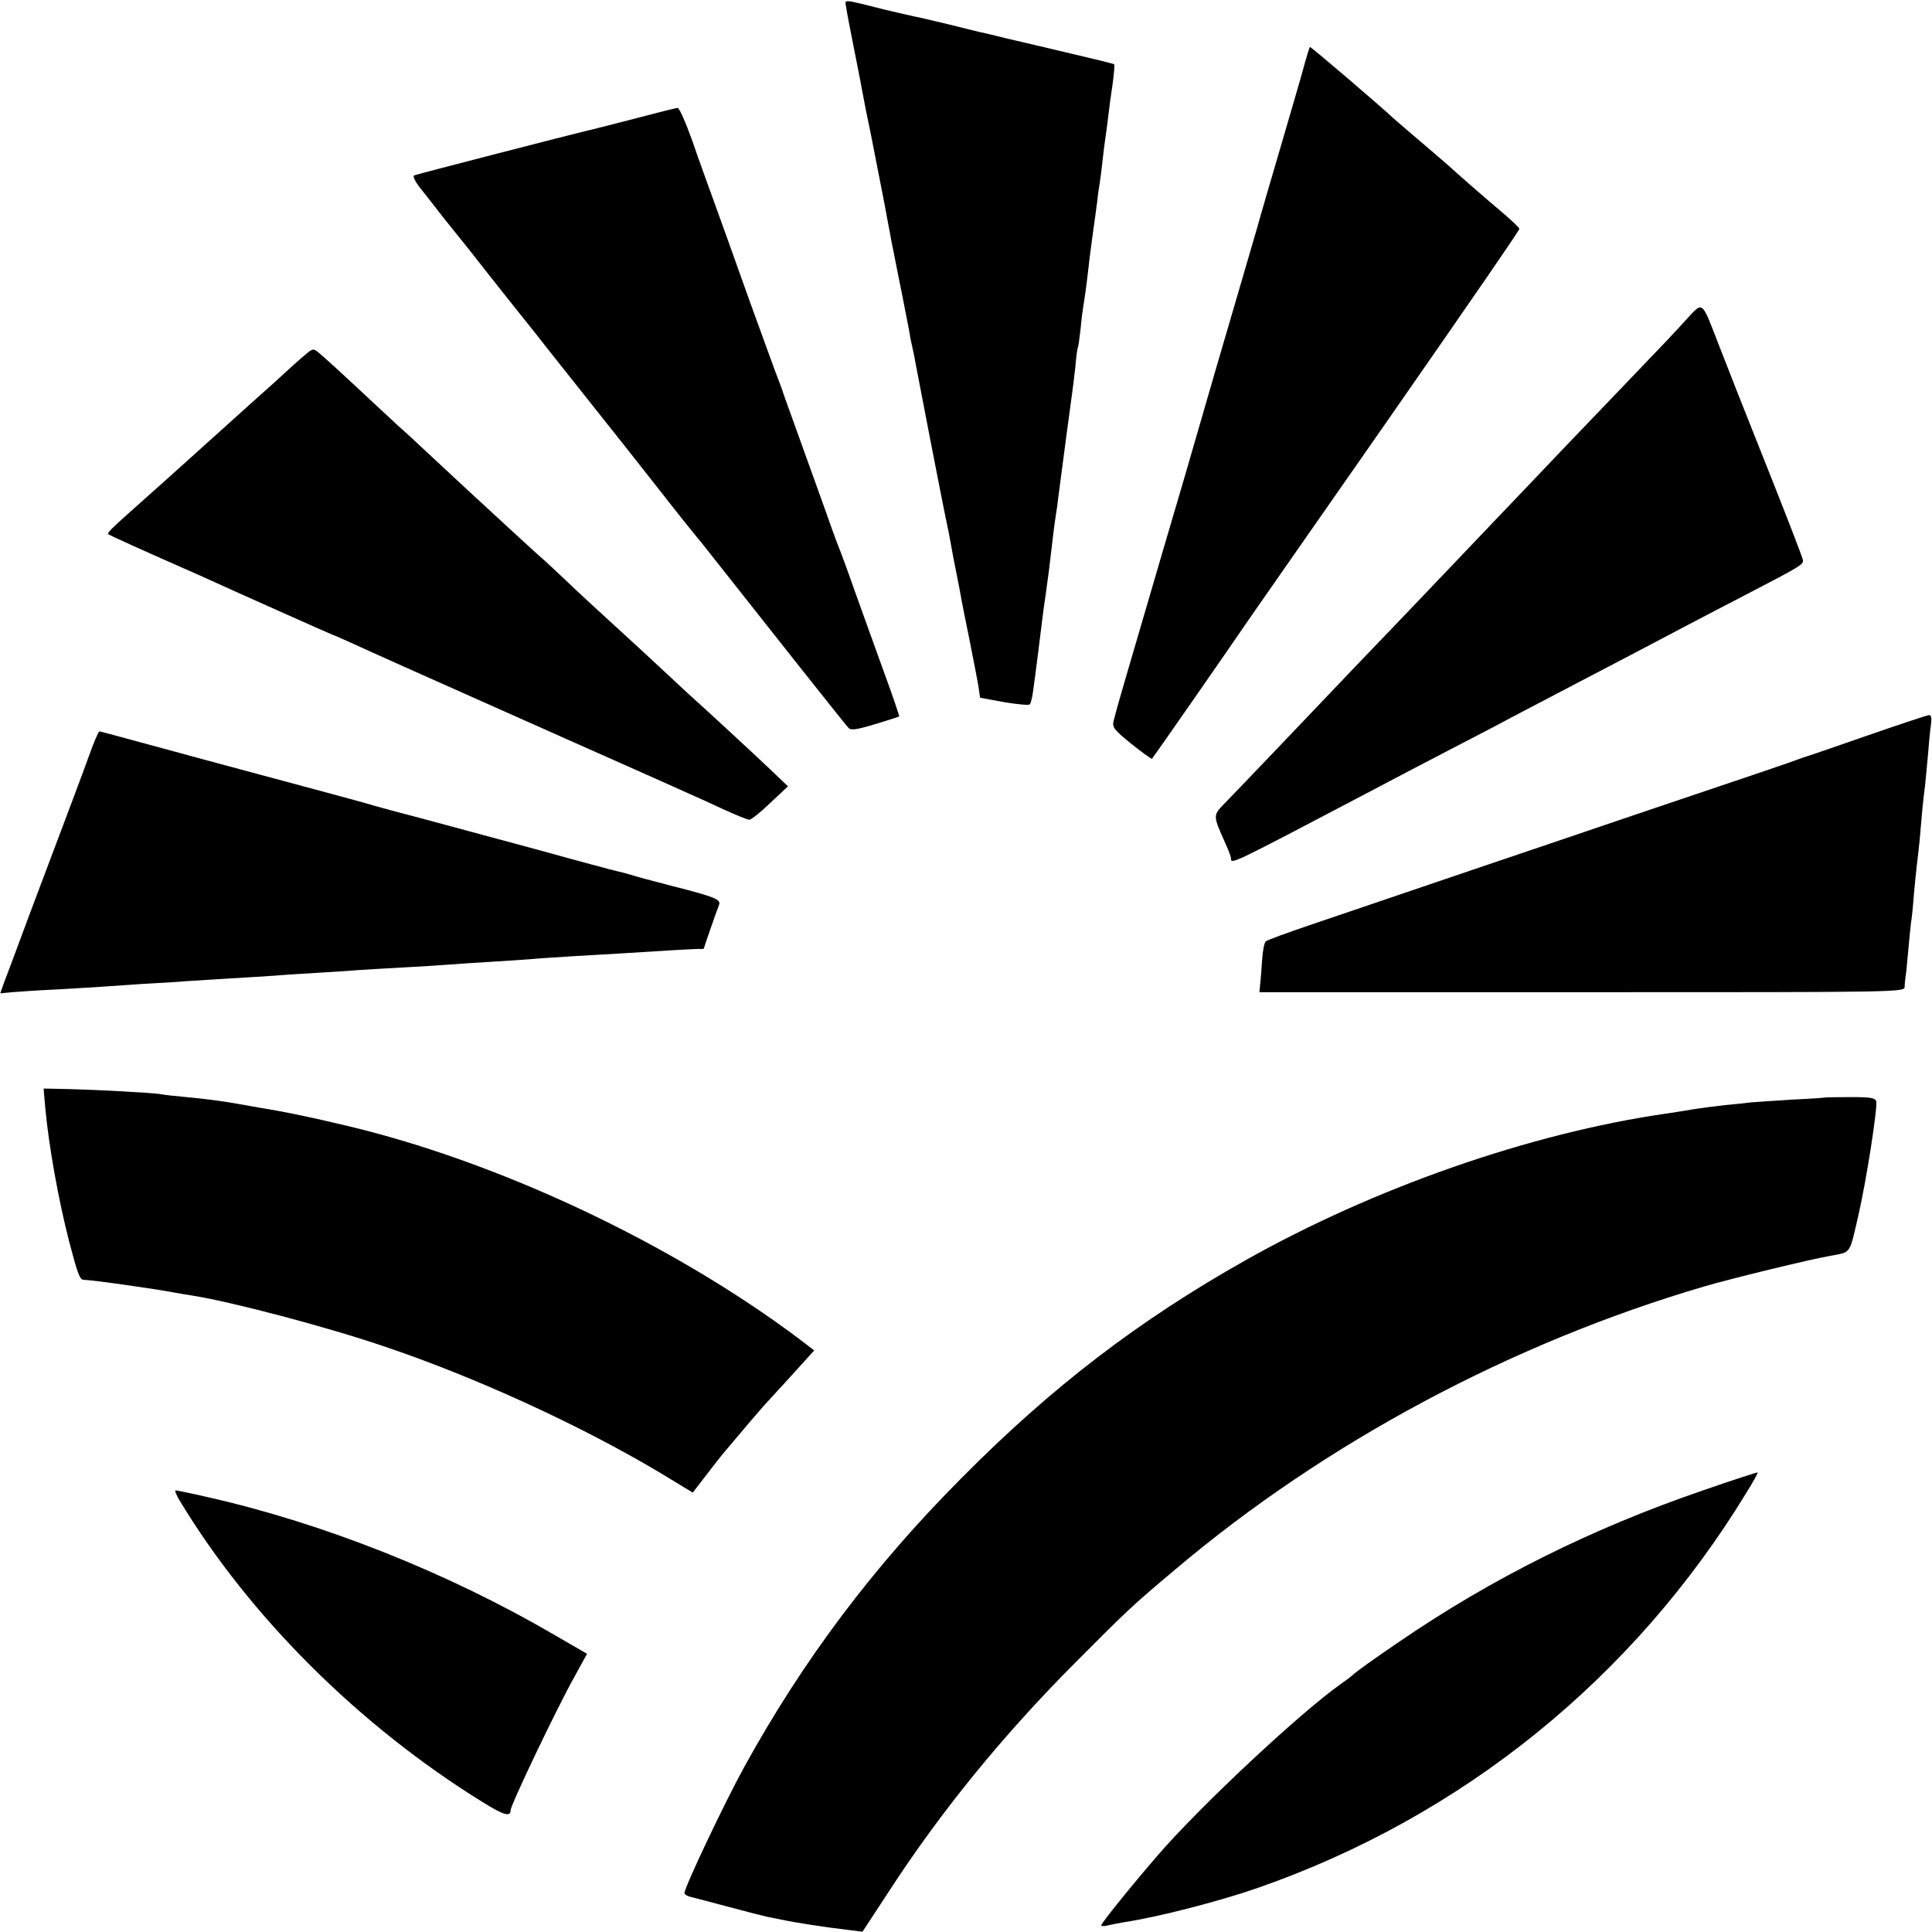 <?xml version="1.0" standalone="no"?>
<!DOCTYPE svg PUBLIC "-//W3C//DTD SVG 20010904//EN"
 "http://www.w3.org/TR/2001/REC-SVG-20010904/DTD/svg10.dtd">
<svg version="1.0" xmlns="http://www.w3.org/2000/svg"
 width="700pt" height="700pt" viewBox="0 0 700 700"
 preserveAspectRatio="xMidYMid meet">
<g transform="translate(0,700) scale(0.1,-0.1)"
fill="#000000" stroke="none">
<path d="M3066 6973 c2 -16 13 -73 24 -128 25 -125 28 -142 36 -185 9 -50 11
-57 28 -140 20 -102 57 -289 62 -320 3 -14 9 -47 14 -75 6 -27 12 -61 15 -75
3 -14 14 -72 26 -130 11 -58 23 -116 25 -130 2 -14 7 -36 10 -50 3 -14 8 -36
10 -50 12 -65 97 -502 109 -560 8 -36 17 -81 20 -100 3 -19 12 -66 20 -105 8
-38 16 -83 19 -100 3 -16 15 -77 27 -135 26 -132 25 -127 34 -176 l6 -42 87
-16 c48 -8 90 -12 93 -8 4 4 9 25 12 47 11 79 26 201 32 250 3 28 10 77 15
110 8 57 12 87 25 200 3 28 8 61 10 75 2 14 7 43 9 65 14 111 48 363 51 384 2
14 7 54 11 90 3 36 7 68 9 71 2 3 6 33 10 67 3 34 8 72 10 84 4 20 12 79 20
149 1 14 8 63 14 110 7 47 14 103 17 125 2 22 7 51 9 65 2 14 7 50 10 80 3 30
8 66 10 80 2 14 7 48 10 75 3 28 10 81 16 119 5 38 8 71 6 73 -2 2 -71 19
-153 38 -82 20 -187 44 -234 55 -47 12 -94 23 -105 25 -11 3 -58 14 -105 26
-47 11 -96 23 -110 26 -14 2 -68 15 -120 27 -164 41 -149 40 -144 9z"/>
<path d="M4728 6773 c-8 -32 -46 -161 -83 -288 -37 -126 -78 -266 -90 -310
-25 -85 -94 -323 -152 -520 -19 -66 -50 -172 -68 -235 -18 -63 -72 -248 -120
-410 -120 -410 -165 -563 -169 -580 -2 -8 -7 -27 -11 -41 -6 -24 1 -33 64 -84
40 -32 73 -56 75 -54 4 4 252 360 365 525 56 80 257 369 491 704 313 450 475
685 475 691 0 3 -22 25 -50 49 -91 77 -168 145 -179 155 -6 6 -42 38 -81 71
-120 102 -127 109 -139 119 -58 54 -305 265 -310 265 -1 0 -9 -26 -18 -57z"/>
<path d="M2295 6569 c-82 -21 -159 -41 -170 -43 -36 -8 -610 -156 -623 -161
-9 -3 1 -23 33 -62 25 -32 56 -71 68 -87 12 -15 36 -45 52 -65 17 -21 44 -54
60 -75 17 -22 77 -98 135 -171 58 -72 119 -149 135 -170 17 -21 84 -106 150
-189 66 -83 179 -225 250 -316 71 -91 132 -167 135 -170 3 -3 37 -45 76 -95
152 -193 467 -591 478 -602 9 -10 29 -7 96 13 47 14 86 27 88 28 1 2 -22 70
-52 152 -30 82 -77 214 -106 294 -28 80 -56 156 -62 170 -6 14 -32 86 -58 160
-27 74 -67 187 -90 250 -23 63 -46 129 -52 145 -5 17 -14 39 -18 50 -5 11 -52
142 -106 290 -53 149 -111 311 -129 360 -18 50 -53 145 -76 213 -24 67 -48
122 -54 121 -5 0 -77 -18 -160 -40z"/>
<path d="M6104 5836 c-32 -36 -99 -106 -149 -158 -49 -51 -173 -181 -275 -287
-102 -107 -230 -242 -285 -299 -55 -58 -118 -124 -140 -147 -22 -23 -117 -123
-211 -221 -94 -98 -193 -201 -219 -229 -26 -27 -118 -124 -205 -215 -87 -91
-172 -180 -190 -198 -34 -36 -34 -40 6 -129 13 -28 24 -57 24 -62 0 -24 -5
-26 490 234 96 51 238 125 315 165 77 40 172 89 210 110 39 20 133 70 210 110
77 40 176 92 220 115 154 81 271 143 420 220 206 107 210 110 207 127 -1 8
-60 161 -131 339 -71 178 -148 373 -171 433 -68 175 -57 166 -126 92z"/>
<path d="M1105 5714 c-16 -13 -65 -57 -109 -98 -45 -40 -133 -119 -196 -176
-63 -57 -153 -138 -200 -180 -47 -42 -105 -94 -130 -116 -63 -56 -82 -75 -78
-79 3 -4 126 -59 273 -124 28 -12 59 -26 70 -31 96 -44 468 -210 470 -210 2 0
32 -13 67 -29 108 -49 158 -72 718 -321 300 -133 583 -259 628 -281 46 -21 90
-39 97 -39 7 0 41 27 76 61 l64 60 -65 62 c-59 56 -232 216 -299 276 -14 13
-53 49 -86 80 -33 31 -114 106 -180 166 -66 60 -147 135 -180 167 -33 31 -69
65 -81 75 -12 10 -67 61 -124 113 -56 52 -115 106 -130 120 -15 14 -78 72
-140 130 -62 58 -118 110 -125 115 -6 6 -44 41 -85 79 -109 102 -182 169 -205
188 -20 16 -22 16 -50 -8z"/>
<path d="M6760 4333 c-118 -41 -219 -76 -225 -77 -5 -2 -17 -6 -25 -9 -14 -6
-129 -45 -595 -202 -88 -30 -353 -120 -590 -200 -236 -80 -497 -169 -580 -197
-82 -28 -154 -54 -159 -59 -5 -4 -11 -34 -13 -66 -2 -32 -5 -71 -7 -88 l-3
-30 1168 0 c1166 0 1169 0 1170 20 0 11 2 27 3 35 2 8 6 52 10 97 4 46 9 91
10 100 2 10 7 54 10 98 4 44 9 94 11 110 2 17 7 56 10 88 3 31 7 83 10 115 3
31 8 71 10 87 2 17 6 64 10 105 3 41 8 92 11 113 4 27 1 37 -8 36 -7 -1 -110
-35 -228 -76z"/>
<path d="M323 4263 c-32 -88 -58 -157 -213 -568 -45 -121 -88 -237 -96 -257
l-13 -37 42 4 c23 2 96 7 162 10 66 4 140 8 165 10 25 2 90 6 145 10 55 3 127
7 160 10 33 2 105 7 160 10 55 3 127 8 160 10 33 3 101 7 150 10 50 3 117 7
150 10 33 2 110 7 170 10 61 3 133 8 160 10 28 2 95 7 150 10 55 3 123 8 150
10 28 3 100 7 160 11 61 3 130 8 155 9 170 11 277 17 293 17 9 -1 17 0 17 1 0
3 48 141 55 158 8 20 -13 29 -170 69 -66 17 -134 35 -151 41 -17 5 -40 11 -50
13 -10 2 -134 35 -274 74 -140 38 -327 88 -415 112 -88 23 -173 46 -190 51
-28 9 -114 32 -605 164 -96 26 -222 60 -280 76 -58 16 -107 29 -110 29 -3 0
-20 -39 -37 -87z"/>
<path d="M164 2986 c13 -140 48 -335 87 -486 30 -114 38 -137 52 -137 28 0
275 -35 333 -47 12 -2 39 -7 60 -10 141 -22 486 -113 692 -183 334 -112 717
-288 1005 -460 l117 -71 47 61 c26 34 60 78 77 97 17 20 51 60 76 90 25 29 50
58 55 64 6 6 49 54 98 107 l87 96 -52 40 c-467 351 -1102 649 -1658 778 -126
30 -221 49 -290 60 -19 3 -57 10 -85 15 -57 10 -114 18 -200 26 -33 3 -71 7
-85 10 -35 5 -216 15 -328 18 l-94 2 6 -70z"/>
<path d="M6617 3024 c-1 -1 -56 -5 -122 -8 -66 -4 -133 -9 -150 -10 -16 -2
-59 -7 -95 -10 -36 -4 -90 -11 -120 -16 -30 -5 -73 -12 -95 -15 -491 -71
-1057 -269 -1522 -531 -387 -218 -702 -459 -1028 -788 -321 -322 -576 -662
-789 -1049 -72 -131 -216 -435 -216 -456 0 -5 10 -11 23 -14 12 -3 74 -19 137
-36 63 -17 126 -33 140 -36 14 -3 36 -7 50 -10 62 -13 154 -27 255 -39 l40 -5
93 142 c192 296 417 571 677 832 194 195 207 207 365 340 542 458 1217 819
1915 1024 99 29 378 97 457 111 76 14 68 2 102 150 28 122 69 384 64 409 -3
13 -19 16 -91 16 -49 0 -89 -1 -90 -1z"/>
<path d="M6170 1600 c-405 -139 -765 -319 -1100 -548 -100 -68 -162 -113 -170
-122 -3 -3 -21 -17 -40 -30 -143 -100 -510 -442 -666 -623 -95 -110 -204 -245
-204 -253 0 -3 11 -4 24 0 12 3 41 8 62 12 118 18 338 74 479 123 742 258
1364 761 1774 1435 23 37 41 69 39 71 -2 1 -91 -28 -198 -65z"/>
<path d="M651 1563 c254 -421 651 -816 1097 -1092 77 -48 102 -55 102 -30 0
19 167 369 232 485 l45 82 -121 70 c-386 225 -835 403 -1251 497 -60 14 -114
25 -118 25 -5 0 2 -17 14 -37z"/>
</g>
</svg>
